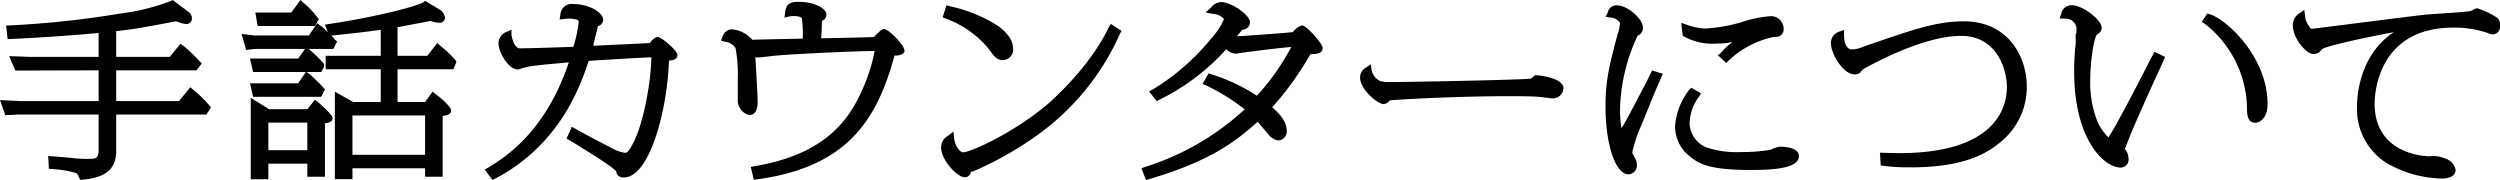 <svg xmlns="http://www.w3.org/2000/svg" width="327" height="23.56" viewBox="0 0 327 23.56">
  <defs>
    <style>
      .cls-1 {
        fill-rule: evenodd;
      }
    </style>
  </defs>
  <path id="btn_signlanguage.svg" class="cls-1" d="M14308.7,3407.9l-0.3-.27-1.5,1.81h-8.2v-4.02h10.5l0.7-.91-0.3-.29a20.226,20.226,0,0,0-2.1-2l-0.4-.27-1.4,1.71h-7v-3.37c1.4-.16,2.5-0.31,3.2-0.44,1.6-.27,3.2-0.57,4.1-0.75l0.5-.09,0.4,0.11a2.912,2.912,0,0,0,1,.24,0.7,0.7,0,0,0,.7-0.74,1.028,1.028,0,0,0-.4-0.81l-2.1-1.58-0.2.1a28.038,28.038,0,0,1-6.6,1.65,123.489,123.489,0,0,1-14.5,1.56l-0.5.02,0.2,1.78,0.4-.02c4-.18,8.7-0.52,11.5-0.79v3.13h-9l-2.7-.1,0.8,1.89,10.9-.03v4.02h-10.2l-2.7-.13,0.7,1.98,1.7-.09h10.5v4.47c0,1.33-.3,1.33-1.5,1.33a16.962,16.962,0,0,1-1.8-.09l-0.1-.02c-2-.18-2.3-0.2-2.7-0.23l-0.5-.03,0.1,1.66,0.4,0.04a14.014,14.014,0,0,1,3,.48,0.692,0.692,0,0,1,.5.57l0.2,0.37,0.3-.03c3.9-.33,4.4-2.15,4.4-3.88v-4.64h11.8l0.6-.95-0.4-.44A14.869,14.869,0,0,0,14308.7,3407.9Zm16.4,1.68-0.4-.32-1,1.24h-5l-2.4-1.48v10.65h2.3v-2.04h5.1v1.71h2.3v-6.99c0.6-.09,1-0.24,1-0.68C14327,3411.54,14327,3411.24,14325.1,3409.58Zm-6.5,6.29v-3.61h5.1v3.61h-5.1Zm6.1-16.25,0.5-.91-0.2-.23a11.043,11.043,0,0,0-1.8-1.89l-0.4-.37-1.2,1.64h-4.7l0.3,1.76h7.5Zm16.3,2.51-0.3-.29-1.3,1.68h-3.9v-3.74c0.8-.15,2.3-0.44,3.4-0.64l0.9-.18a3.764,3.764,0,0,0,1.1.23,0.681,0.681,0,0,0,.8-0.67,1.439,1.439,0,0,0-.7-1.05l-1.9-1.14-0.2.17c-0.8.53-6.3,1.96-12.3,2.85l-0.6.09,0.4,1.06a4.472,4.472,0,0,0-1-.93l-0.4-.32-1.1,1.61h-7.1l-1.7-.2,0.6,2.1,1.1-.14h6.6l-0.9,1.26h-6.3l0.4,1.76h6.9l-1,1.48h-6.3l0.4,1.76h8.9l0.5-.96-0.2-.24c-0.5-.54-1.4-1.43-1.8-1.76l-0.4-.28h1.9l0.4-.68v-0.36l-0.2-.24c-0.3-.29-0.7-0.76-1.7-1.64l-0.1-.1h3.2l0.5-.97-0.3-.24a1.566,1.566,0,0,0-.5-0.53l0.2-.02c3.2-.33,4.2-0.46,6.3-0.74v3.4h-7.2v1.76h7.2v4.28h-3.6l-2.4-1.34v11.43h2.3v-1.42h9.5v1.11h2.3v-7.96c0.6-.07,1.1-0.21,1.1-0.72,0-.59-2-2.17-2.1-2.18l-0.3-.28-1,1.36h-3.6v-4.28h7.3l0.4-.95-0.1-.22A16.016,16.016,0,0,0,14341,3402.13Zm-11.4,14.34v-5.15h9.5v5.15h-9.5Zm39.9-15.42a1.612,1.612,0,0,0-.9.69c-0.1.04-.1,0.08-0.1,0.11l-3.6.18c-1.4.06-2.8,0.13-3.8,0.18,0.2-1.06.5-1.96,0.6-2.56a0.949,0.949,0,0,0,.7-0.84c0-.93-1.8-2.06-3.9-2.06a1.474,1.474,0,0,0-1.7,1.36l-0.1.66,0.7-.08c0.2-.01.3-0.03,0.5-0.03,0.9,0,1.3.2,1.3,0.34a17.4,17.4,0,0,1-.7,3.34c-1.6.07-5.9,0.2-6.9,0.2-0.4,0-.4,0-0.8-0.51a4.064,4.064,0,0,1-.4-1.26v-0.68l-0.6.28a1.626,1.626,0,0,0-1.1,1.46c0,1.21,1.3,3.47,2.5,3.47a0.59,0.59,0,0,0,.2-0.02l0.1-.03c1.1-.39,1.7-0.45,6.4-0.87-3.1,9.26-8.5,12.5-10.5,13.74l-0.5.27,1,1.36,0.4-.18c8.6-4.53,11.2-12.39,12.2-15.39,0.4-.02.9-0.06,1.6-0.1,2.1-.13,5.2-0.31,6.6-0.37-0.1,4.18-1.3,9.18-2.3,11.06-0.3.57-.7,1.44-1.1,1.44a4.6,4.6,0,0,1-1.8-.63c-2-1.03-3.8-1.97-4.7-2.5l-0.5-.27-0.7,1.54,0.9,0.51c1.4,0.89,5.3,3.24,5.6,3.79a0.888,0.888,0,0,0,1,.78c3.4,0,5.7-8.9,5.9-15.28,0.7-.08,1.1-0.2,1.1-0.76S14370,3401.05,14369.5,3401.05Zm29.6-1.03c-0.2,0-.3.04-1.3,1.04-1.3.06-5.2,0.14-6.9,0.17a21.088,21.088,0,0,0,.1-2.21v-0.06a0.928,0.928,0,0,0,.6-0.8c0-.9-1.7-1.7-3.6-1.7-0.9,0-1.7.11-1.8,1.4l-0.1.66,0.6-.14a3.053,3.053,0,0,1,.6-0.06c0.4,0,1.1.06,1.1,0.41a16.283,16.283,0,0,1,.1,2.54c-0.6.02-1.4,0.03-2.2,0.05-1.5.03-3.1,0.06-4.4,0.1a3.909,3.909,0,0,0-2.7-1.36,1.314,1.314,0,0,0-1.2.96l-0.2.53,0.5,0.12a1.986,1.986,0,0,1,1.4.81,18.987,18.987,0,0,1,.3,4.2v2.64a1.979,1.979,0,0,0,1.5,1.95c0.5,0,1.1-.3,1.1-1.72,0-.99-0.2-4.07-0.3-5.86a0.789,0.789,0,0,0,.3.05c0.1,0,.7-0.06,1.3-0.12,0.5-.07,1.1-0.13,1.3-0.14,2-.19,10.1-0.58,12.7-0.59a22.022,22.022,0,0,1-1.5,4.82c-1.8,4.18-4.9,8.67-14.2,10.25l-0.5.09,0.4,1.67,0.5-.05c11.6-1.61,15.6-7.63,17.9-16.19a1.774,1.774,0,0,0,1.1-.24l0.2-.22v-0.23C14401.8,3402.19,14399.8,3400.02,14399.1,3400.02Zm13.8,2.69c0.7,0.97,1,1.37,1.8,1.37a1.36,1.36,0,0,0,1.3-1.58c0-1-.7-1.93-1.9-2.85a18.952,18.952,0,0,0-6.4-2.62l-0.4-.13-0.5,1.59,0.4,0.16A12.971,12.971,0,0,1,14412.9,3402.71Zm15.6-2.88c-2.4,5.05-7.1,9.25-8,10.04-4.5,3.8-10.1,6.27-11,6.27-0.5,0-1.1-.88-1.2-1.85l-0.1-.85-0.7.54a1.709,1.709,0,0,0-.9,1.55c0,1.62,2.1,3.88,3.1,3.88a0.8,0.8,0,0,0,.8-0.7s0.1-.04.4-0.12a44.675,44.675,0,0,0,8.7-5,32.559,32.559,0,0,0,10.4-12.97l0.2-.36-1.4-.91Zm25.3-.29a2.55,2.55,0,0,0-1.2.88c-1.3.14-6.6,0.53-7.1,0.53h-0.2c0.3-.35.5-0.61,0.7-0.86a0.963,0.963,0,0,0,1-.92c0-1.05-2.5-2.68-3.8-2.68a1.843,1.843,0,0,0-1.3.72l-0.7.64,0.9,0.18a2.077,2.077,0,0,1,1.5.68,9.181,9.181,0,0,1-1.7,2.58,29.661,29.661,0,0,1-7.6,6.62l-0.5.26,1,1.28,0.3-.16a28.735,28.735,0,0,0,8.8-6.64,1.843,1.843,0,0,0,1.2.59c0.1,0,.6-0.08.9-0.13l0.3-.04c3.6-.46,4.5-0.56,6.1-0.71a30.341,30.341,0,0,1-4.5,6.38,23.93,23.93,0,0,0-5.9-2.79l-0.4-.14-0.8,1.37,0.5,0.23a26.7,26.7,0,0,1,5,3.11,34.235,34.235,0,0,1-13.1,7.56l-0.4.16,0.6,1.54,0.4-.13c7.3-2.15,10.9-4.48,14.2-7.51,0.4,0.49,1.1,1.29,1.4,1.65a1.955,1.955,0,0,0,1.3.8,1.169,1.169,0,0,0,1.1-1.29c0-.97-0.6-1.94-1.9-3.04a40.9,40.9,0,0,0,5-6.94c1-.06,1.6-0.12,1.6-0.86C14456.5,3401.96,14454.4,3399.54,14453.8,3399.54Zm30.7,6.52-0.3.03-0.1.12a0.716,0.716,0,0,1-.6.31c-1.6.16-15.6,0.43-18.1,0.43a4.763,4.763,0,0,1-1.4-.14l-0.2.42,0.2-.43a2,2,0,0,1-1.1-1.45l-0.1-.71-0.6.4a1.461,1.461,0,0,0-.8,1.3c0,1.6,2.3,3.5,3.1,3.5a1.3,1.3,0,0,0,.8-0.5c3-.22,9.5-0.54,15.7-0.54,1,0,3,0,3.9.1,0.1,0.01.3,0.03,0.5,0.06,0.5,0.06,1.1.13,1.2,0.13a1.39,1.39,0,0,0,1.4-1.31C14488,3406.32,14484.5,3406.06,14484.5,3406.06Zm19.3-5.05a7.635,7.635,0,0,0,4.2.91,9.347,9.347,0,0,0,2.1-.21,9.089,9.089,0,0,0-1.5,1.41l-0.4.33,1.1,1,0.3-.3a12.269,12.269,0,0,1,6-3.12,1,1,0,0,0,1.2-1.09,1.658,1.658,0,0,0-1.8-1.6,15.771,15.771,0,0,0-3.8.81,21.3,21.3,0,0,1-4.6.8,7.435,7.435,0,0,1-2.5-.51l-0.7-.23,0.2,1.68Zm-5,6.04c-1.8,3.39-2.3,4.46-3.2,5.94a13.871,13.871,0,0,1-.2-2.45,23.762,23.762,0,0,1,2.3-9.65,1.1,1.1,0,0,0,.7-1.05c0-1.14-2-2.92-3.4-2.92a1.135,1.135,0,0,0-1.2.94l-0.3.56,0.6,0.09a1.54,1.54,0,0,1,1.3.72,8.494,8.494,0,0,1-.2,1.16l-0.1.24c-1.1,4.17-1.6,6.07-1.6,9.5,0,4.99,1.3,8.89,3,8.89a1.146,1.146,0,0,0,1.1-1.26,1.7,1.7,0,0,0-.3-0.93l-0.1-.25a1.054,1.054,0,0,1-.2-0.45,19.212,19.212,0,0,1,1.2-3.55c0.3-.71,1.5-3.73,2.2-5.35l0.6-1.35-1.4-.45Zm17.5,8.36a3.425,3.425,0,0,0-1,.3,1.624,1.624,0,0,0-.2.1,23.039,23.039,0,0,1-3.9.3,12.518,12.518,0,0,1-4.5-.61,3.528,3.528,0,0,1-2.2-3.09,6.089,6.089,0,0,1,1.2-3.51l0.3-.47-1.3-.74-0.3.34a8.733,8.733,0,0,0-1.8,4.69,4.973,4.973,0,0,0,2,4.01c1.3,1.09,3,1.72,7.9,1.72,3.1,0,6.3-.22,6.3-1.82C14518.8,3415.53,14517,3415.41,14516.3,3415.41Zm24.1-16.4c-3.5,0-6.3.94-12.9,3.22l-0.7.26a3.586,3.586,0,0,1-1.1.19c-0.6,0-1-.72-1-1.88v-0.66l-0.6.21a1.532,1.532,0,0,0-1.1,1.67c0,1.1,1.5,3.93,3.1,3.93a1.04,1.04,0,0,0,.7-0.21,0.942,0.942,0,0,1,.2-0.24,0.2,0.2,0,0,0,.1-0.17c1.3-.74,8-4.42,12.9-4.42,4.7,0,6,4.39,6,6.7,0,2.6-1.4,8.64-14.1,8.64-0.7,0-1.2-.02-1.8-0.04l-0.7-.02,0.1,1.68,0.4,0.04a23.619,23.619,0,0,0,3.4.2c5.7,0,9.5-1.11,12.2-3.6a9.164,9.164,0,0,0,3.1-6.97C14548.6,3403.43,14546,3399.01,14540.4,3399.01Zm24.7,4.39c-0.3.48-.8,1.56-1.5,2.87-1.4,2.74-3.4,6.49-4.1,7.58a1.8,1.8,0,0,0-.2.36,6.7,6.7,0,0,1-1.5-2.2,14.006,14.006,0,0,1-.9-5.24c0-2.56.5-5.68,0.9-6.05a1.015,1.015,0,0,0,.6-0.86c0-1.05-2.5-2.96-3.9-2.96a1.412,1.412,0,0,0-1.4,1.14l-0.2.59,0.7,0.03a1.433,1.433,0,0,1,1.5,1.16v0.64a0.553,0.553,0,0,1-.1.24v1.28a28.615,28.615,0,0,0-.2,3.59c0,8.88,3.9,12.57,6.1,12.57a1.054,1.054,0,0,0,1-1.27,1.83,1.83,0,0,0-.4-1.07l-0.1-.1a1.107,1.107,0,0,0,.2-0.49l0.1-.16c0.2-.59,1.1-2.89,4.6-10.47l0.4-.91-1.4-.67Zm7.5-5.3-0.4-.11-0.7,1.09,0.4,0.26a14.269,14.269,0,0,1,5.5,10.78c0,0.91,0,2.16,1.1,2.16,0.4,0,1.6-.45,1.6-2.44C14580.1,3403.69,14574.8,3398.82,14572.6,3398.1Zm37.5,0.42a10.464,10.464,0,0,0-2.6-1.22,1.845,1.845,0,0,0-.6.25,0.757,0.757,0,0,1-.3.12c-0.5.1-2.6,0.24-4,.33-0.6.04-1.2,0.08-1.4,0.1-1.4.12-6.1,0.73-9.9,1.21-2.6.33-5.1,0.65-5.3,0.66-0.3,0-.3,0-0.5-0.37h0a2.3,2.3,0,0,1-.5-1.34l-0.1-.73-0.6.4a1.848,1.848,0,0,0-.9,1.65c0,1.56,1.7,3.71,2.7,3.71a1.292,1.292,0,0,0,1.1-.63c0.6-.44,5.6-1.52,9.4-2.23-4.5,2.99-4.8,8.39-4.8,9.63a8.348,8.348,0,0,0,3.7,7.38,14.906,14.906,0,0,0,7.4,2.13c1.5,0,1.8-.7,1.8-1.12a1.985,1.985,0,0,0-1.4-1.51,3.878,3.878,0,0,0-2-.28c-0.3,0-7.2-.07-7.2-6.91,0-1.02.3-9.92,10.3-9.92a13.638,13.638,0,0,1,4.3.64,0.8,0.8,0,0,1,.2.07,1.892,1.892,0,0,0,.7.18,1.029,1.029,0,0,0,.9-1.24A1.083,1.083,0,0,0,14610.1,3398.52Z" transform="translate(-14283.5 -3396.22)"/>
</svg>
